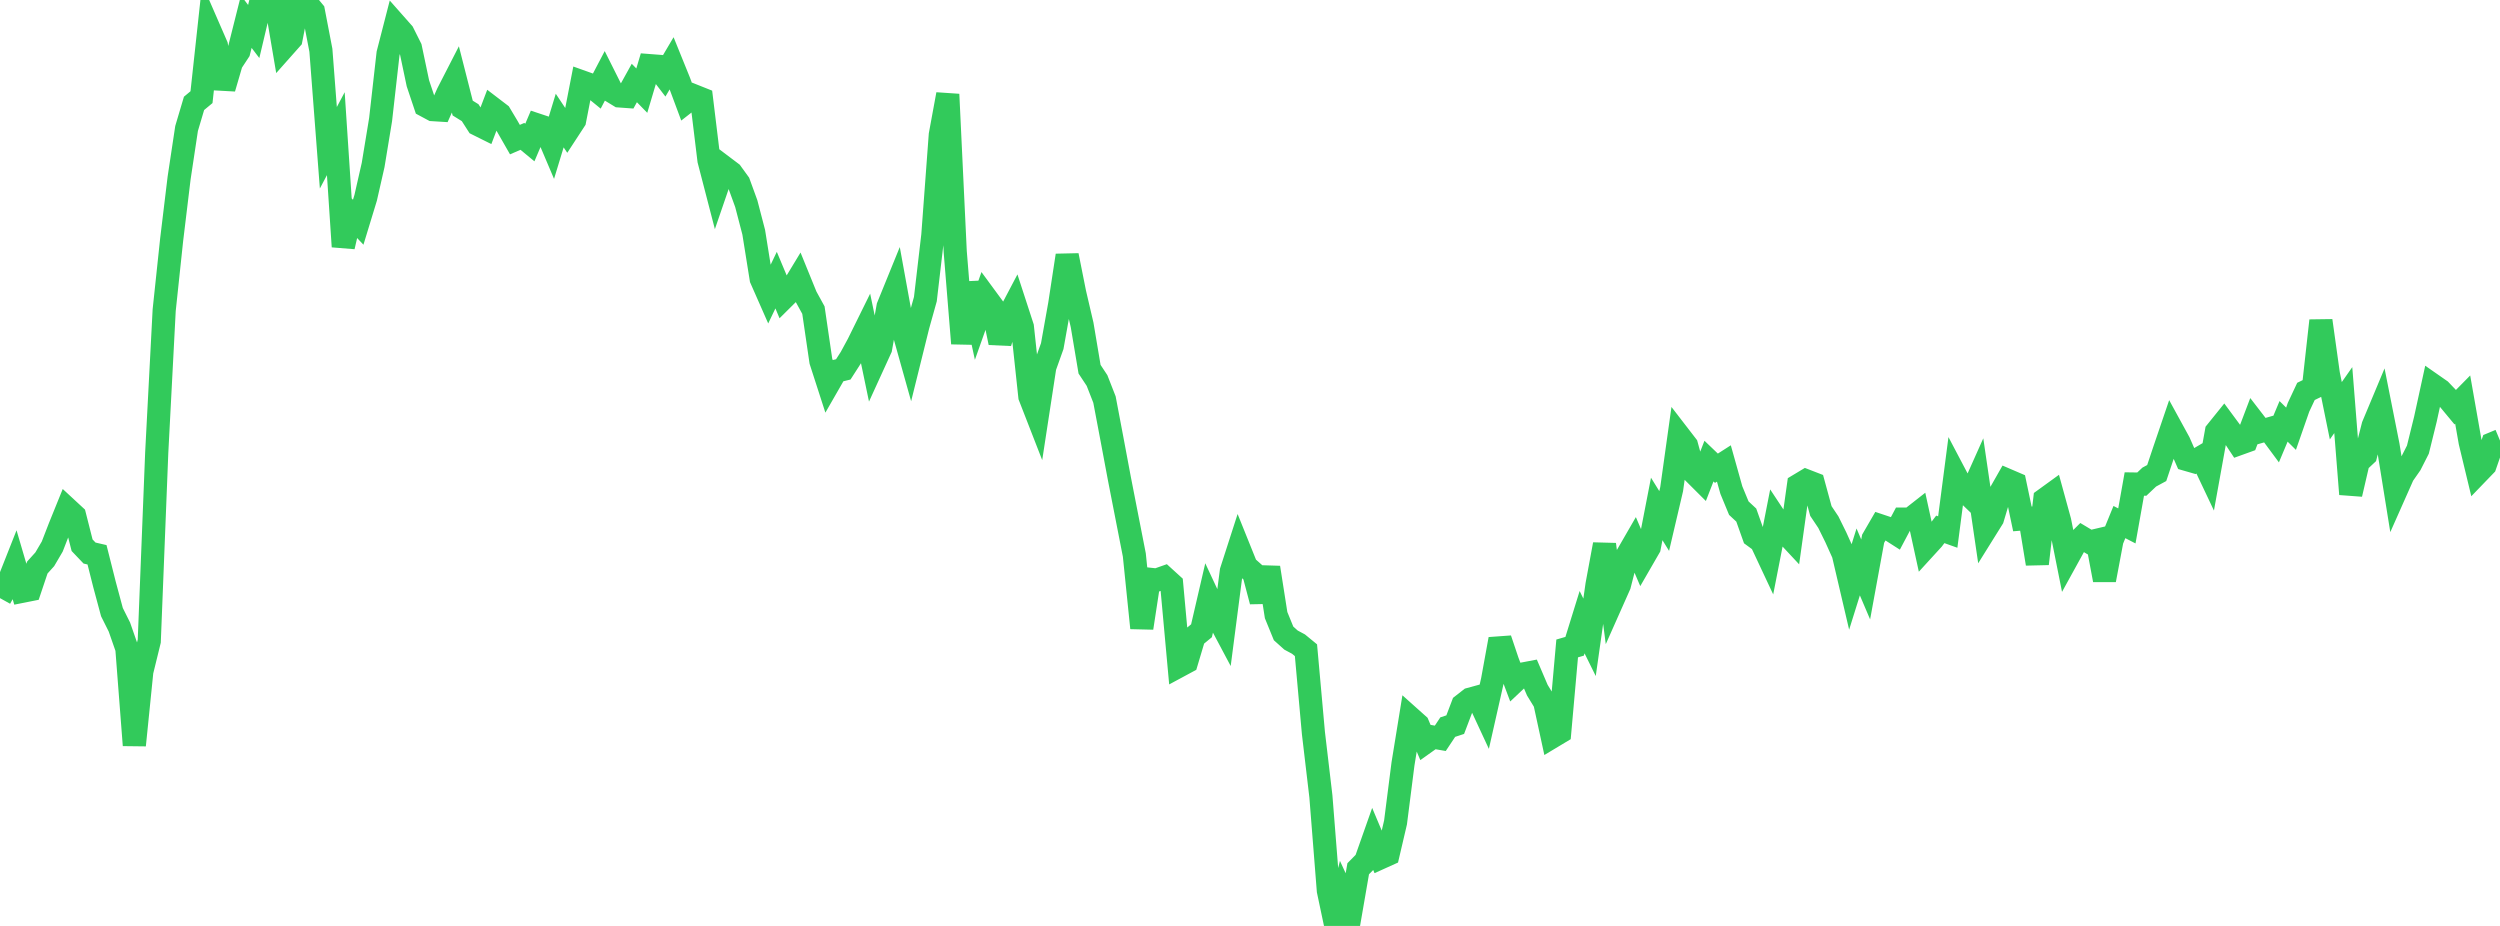 <?xml version="1.0" standalone="no"?>
<!DOCTYPE svg PUBLIC "-//W3C//DTD SVG 1.1//EN" "http://www.w3.org/Graphics/SVG/1.1/DTD/svg11.dtd">

<svg width="135" height="50" viewBox="0 0 135 50" preserveAspectRatio="none" 
  xmlns="http://www.w3.org/2000/svg"
  xmlns:xlink="http://www.w3.org/1999/xlink">


<polyline points="0.0, 32.299 0.403, 31.575 0.806, 30.556 1.209, 31.927 1.612, 31.847 2.015, 30.647 2.418, 30.201 2.821, 29.514 3.224, 28.474 3.627, 27.479 4.03, 27.852 4.433, 29.442 4.836, 29.865 5.239, 29.958 5.642, 31.556 6.045, 33.055 6.448, 33.861 6.851, 35.017 7.254, 40.242 7.657, 36.262 8.06, 34.62 8.463, 24.454 8.866, 16.746 9.269, 12.946 9.672, 9.613 10.075, 6.938 10.478, 5.582 10.881, 5.247 11.284, 1.541 11.687, 2.466 12.09, 4.768 12.493, 3.387 12.896, 2.773 13.299, 1.171 13.701, 1.701 14.104, 0.0 14.507, 0.101 14.91, 0.183 15.313, 2.557 15.716, 2.103 16.119, 0.038 16.522, 0.129 16.925, 0.617 17.328, 2.715 17.731, 7.979 18.134, 7.218 18.537, 13.317 18.94, 11.572 19.343, 12.001 19.746, 10.68 20.149, 8.909 20.552, 6.46 20.955, 2.893 21.358, 1.326 21.761, 1.782 22.164, 2.587 22.567, 4.5 22.97, 5.704 23.373, 5.92 23.776, 5.945 24.179, 5.039 24.582, 4.254 24.985, 5.835 25.388, 6.085 25.791, 6.713 26.194, 6.914 26.597, 5.853 27.0, 6.161 27.403, 6.835 27.806, 7.539 28.209, 7.364 28.612, 7.697 29.015, 6.75 29.418, 6.884 29.821, 7.833 30.224, 6.51 30.627, 7.116 31.03, 6.499 31.433, 4.425 31.836, 4.569 32.239, 4.898 32.642, 4.129 33.045, 4.934 33.448, 5.18 33.851, 5.209 34.254, 4.482 34.657, 4.895 35.06, 3.542 35.463, 3.573 35.866, 4.099 36.269, 3.416 36.672, 4.41 37.075, 5.492 37.478, 5.177 37.881, 5.338 38.284, 8.651 38.687, 10.205 39.09, 9.03 39.493, 9.334 39.896, 9.89 40.299, 10.998 40.701, 12.54 41.104, 15.054 41.507, 15.969 41.91, 15.127 42.313, 16.089 42.716, 15.689 43.119, 15.024 43.522, 16.014 43.925, 16.747 44.328, 19.501 44.731, 20.748 45.134, 20.046 45.537, 19.947 45.94, 19.32 46.343, 18.577 46.746, 17.76 47.149, 19.694 47.552, 18.812 47.955, 16.557 48.358, 15.566 48.761, 17.781 49.164, 19.219 49.567, 17.594 49.97, 16.153 50.373, 12.707 50.776, 7.282 51.179, 5.094 51.582, 13.59 51.985, 18.546 52.388, 15.281 52.791, 17.147 53.194, 16.011 53.597, 16.559 54.0, 18.504 54.403, 17.185 54.806, 16.419 55.209, 17.656 55.612, 21.411 56.015, 22.446 56.418, 19.819 56.821, 18.69 57.224, 16.432 57.627, 13.793 58.03, 15.814 58.433, 17.541 58.836, 19.937 59.239, 20.547 59.642, 21.577 60.045, 23.703 60.448, 25.851 60.851, 27.912 61.254, 29.97 61.657, 33.91 62.06, 31.278 62.463, 31.322 62.866, 31.18 63.269, 31.547 63.672, 35.96 64.075, 35.743 64.478, 34.393 64.881, 34.061 65.284, 32.322 65.687, 33.185 66.09, 33.943 66.493, 30.841 66.896, 29.591 67.299, 30.591 67.701, 30.948 68.104, 32.474 68.507, 30.649 68.91, 33.217 69.313, 34.204 69.716, 34.565 70.119, 34.781 70.522, 35.112 70.925, 39.587 71.328, 43.003 71.731, 48.094 72.134, 50.0 72.537, 48.367 72.94, 49.24 73.343, 46.912 73.746, 46.503 74.149, 45.36 74.552, 46.317 74.955, 46.135 75.358, 44.413 75.761, 41.253 76.164, 38.772 76.567, 39.132 76.97, 40.085 77.373, 39.799 77.776, 39.869 78.179, 39.263 78.582, 39.131 78.985, 38.07 79.388, 37.755 79.791, 37.645 80.194, 38.513 80.597, 36.73 81.0, 34.513 81.403, 35.71 81.806, 36.781 82.209, 36.401 82.612, 36.325 83.015, 37.268 83.418, 37.927 83.821, 39.786 84.224, 39.544 84.627, 35.016 85.03, 34.899 85.433, 33.598 85.836, 34.415 86.239, 31.574 86.642, 29.398 87.045, 32.498 87.448, 31.592 87.851, 30.015 88.254, 29.317 88.657, 30.257 89.06, 29.559 89.463, 27.483 89.866, 28.134 90.269, 26.415 90.672, 23.535 91.075, 24.058 91.478, 25.534 91.881, 25.936 92.284, 24.899 92.687, 25.285 93.09, 25.027 93.493, 26.464 93.896, 27.44 94.299, 27.815 94.701, 28.947 95.104, 29.242 95.507, 30.102 95.91, 28.046 96.313, 28.656 96.716, 29.088 97.119, 26.203 97.522, 25.961 97.925, 26.117 98.328, 27.595 98.731, 28.197 99.134, 29.014 99.537, 29.909 99.94, 31.632 100.343, 30.344 100.746, 31.29 101.149, 29.093 101.552, 28.397 101.955, 28.532 102.358, 28.79 102.761, 28.03 103.164, 28.03 103.567, 27.714 103.97, 29.56 104.373, 29.119 104.776, 28.586 105.179, 28.73 105.582, 25.637 105.985, 26.402 106.388, 26.79 106.791, 25.888 107.194, 28.64 107.597, 27.994 108.0, 26.644 108.403, 25.935 108.806, 26.108 109.209, 28.022 109.612, 27.989 110.015, 30.443 110.418, 26.966 110.821, 26.674 111.224, 28.142 111.627, 30.161 112.03, 29.429 112.433, 29.028 112.836, 29.269 113.239, 29.174 113.642, 31.319 114.045, 29.178 114.448, 28.191 114.851, 28.4 115.254, 26.137 115.657, 26.143 116.06, 25.762 116.463, 25.544 116.866, 24.339 117.269, 23.154 117.672, 23.89 118.075, 24.809 118.478, 24.925 118.881, 24.689 119.284, 25.541 119.687, 23.31 120.09, 22.81 120.493, 23.355 120.896, 23.965 121.299, 23.82 121.701, 22.762 122.104, 23.285 122.507, 23.169 122.91, 23.713 123.313, 22.753 123.716, 23.152 124.119, 21.995 124.522, 21.136 124.925, 20.939 125.328, 17.316 125.731, 20.2 126.134, 22.18 126.537, 21.606 126.94, 26.683 127.343, 24.947 127.746, 24.57 128.149, 22.99 128.552, 22.026 128.955, 24.055 129.358, 26.558 129.761, 25.65 130.164, 25.072 130.567, 24.279 130.97, 22.645 131.373, 20.797 131.776, 21.078 132.179, 21.5 132.582, 21.986 132.985, 21.577 133.388, 23.871 133.791, 25.543 134.194, 25.125 134.597, 23.96 135.0, 23.792" fill="none" stroke="#32ca5b" stroke-width="1.25"/>

</svg>